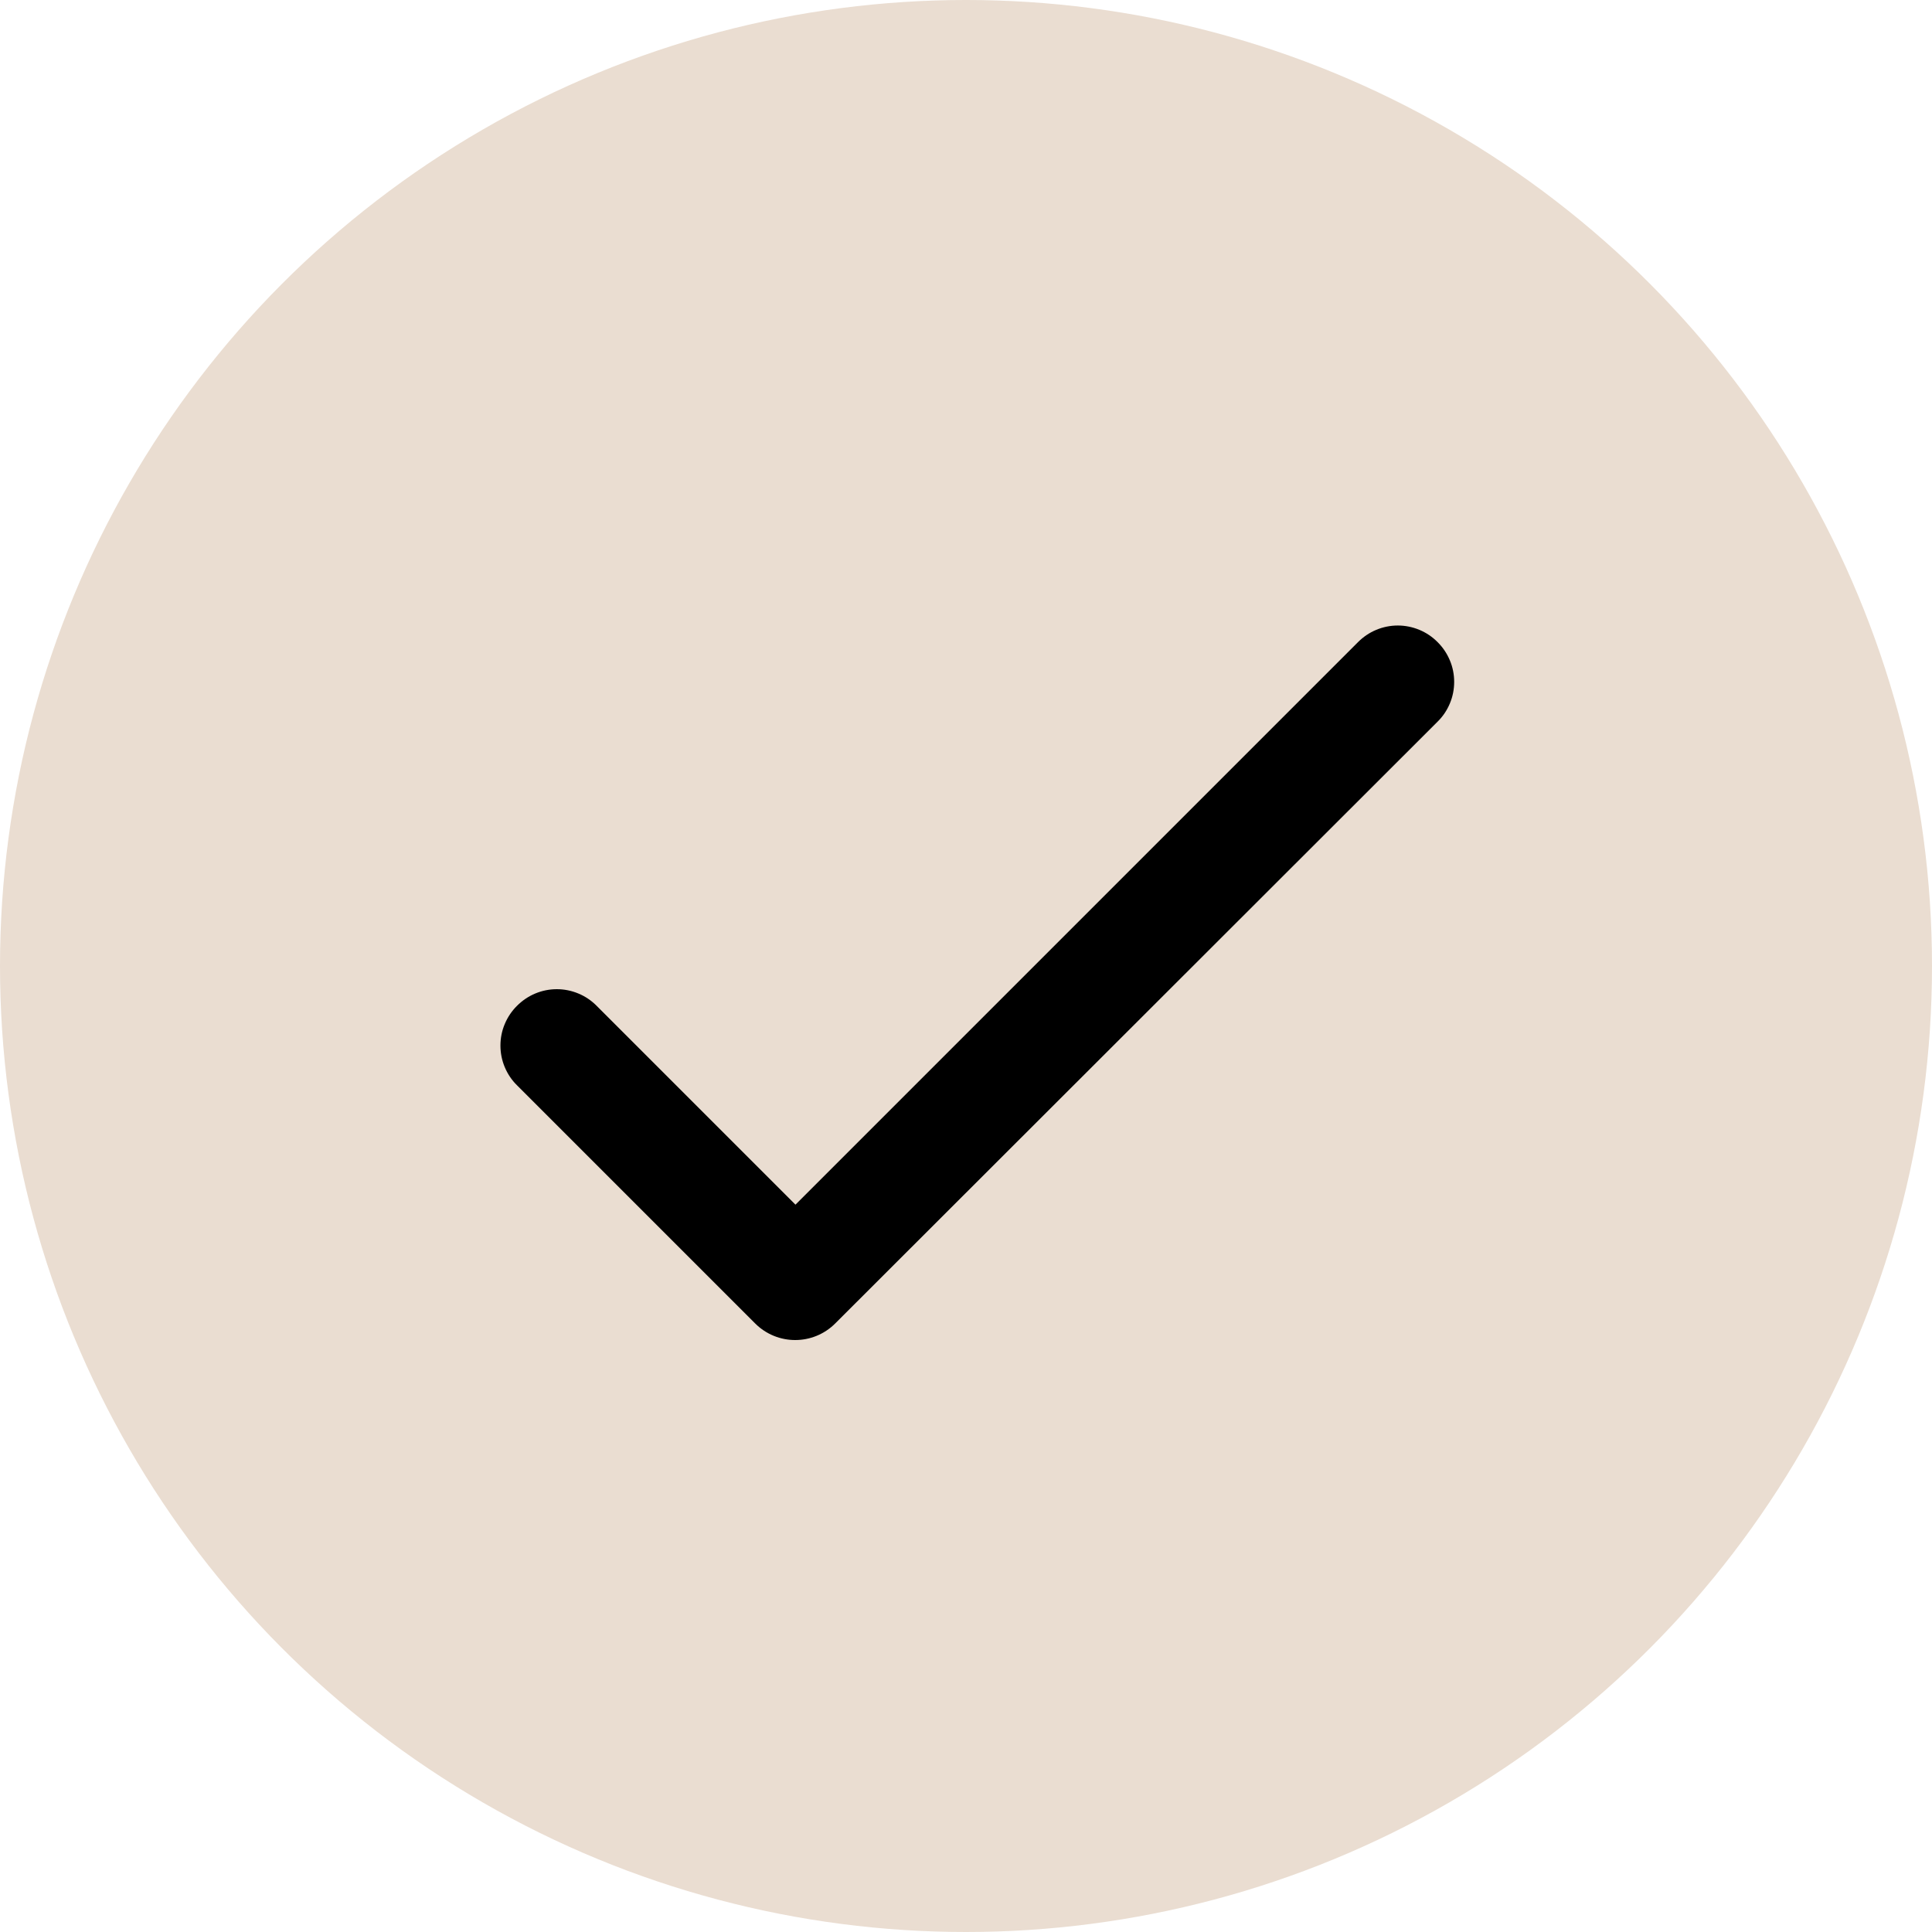 <?xml version="1.0" encoding="UTF-8"?> <svg xmlns="http://www.w3.org/2000/svg" width="34" height="34" viewBox="0 0 34 34" fill="none"><circle cx="17" cy="17" r="17" fill="#EADDD1"></circle><path d="M13.999 21.2L10.499 17.7C10.408 17.608 10.299 17.534 10.178 17.484C10.058 17.434 9.929 17.408 9.799 17.408C9.669 17.408 9.54 17.434 9.42 17.484C9.3 17.534 9.191 17.608 9.099 17.7C9.006 17.792 8.933 17.901 8.883 18.021C8.832 18.141 8.807 18.27 8.807 18.4C8.807 18.53 8.832 18.659 8.883 18.78C8.933 18.9 9.006 19.009 9.099 19.1L13.289 23.29C13.679 23.68 14.309 23.68 14.699 23.29L25.299 12.7C25.392 12.609 25.465 12.5 25.515 12.38C25.566 12.259 25.591 12.13 25.591 12C25.591 11.87 25.566 11.741 25.515 11.621C25.465 11.501 25.392 11.392 25.299 11.3C25.208 11.208 25.099 11.134 24.978 11.084C24.858 11.034 24.729 11.008 24.599 11.008C24.469 11.008 24.34 11.034 24.22 11.084C24.1 11.134 23.991 11.208 23.899 11.3L13.999 21.2Z" fill="black"></path></svg> 